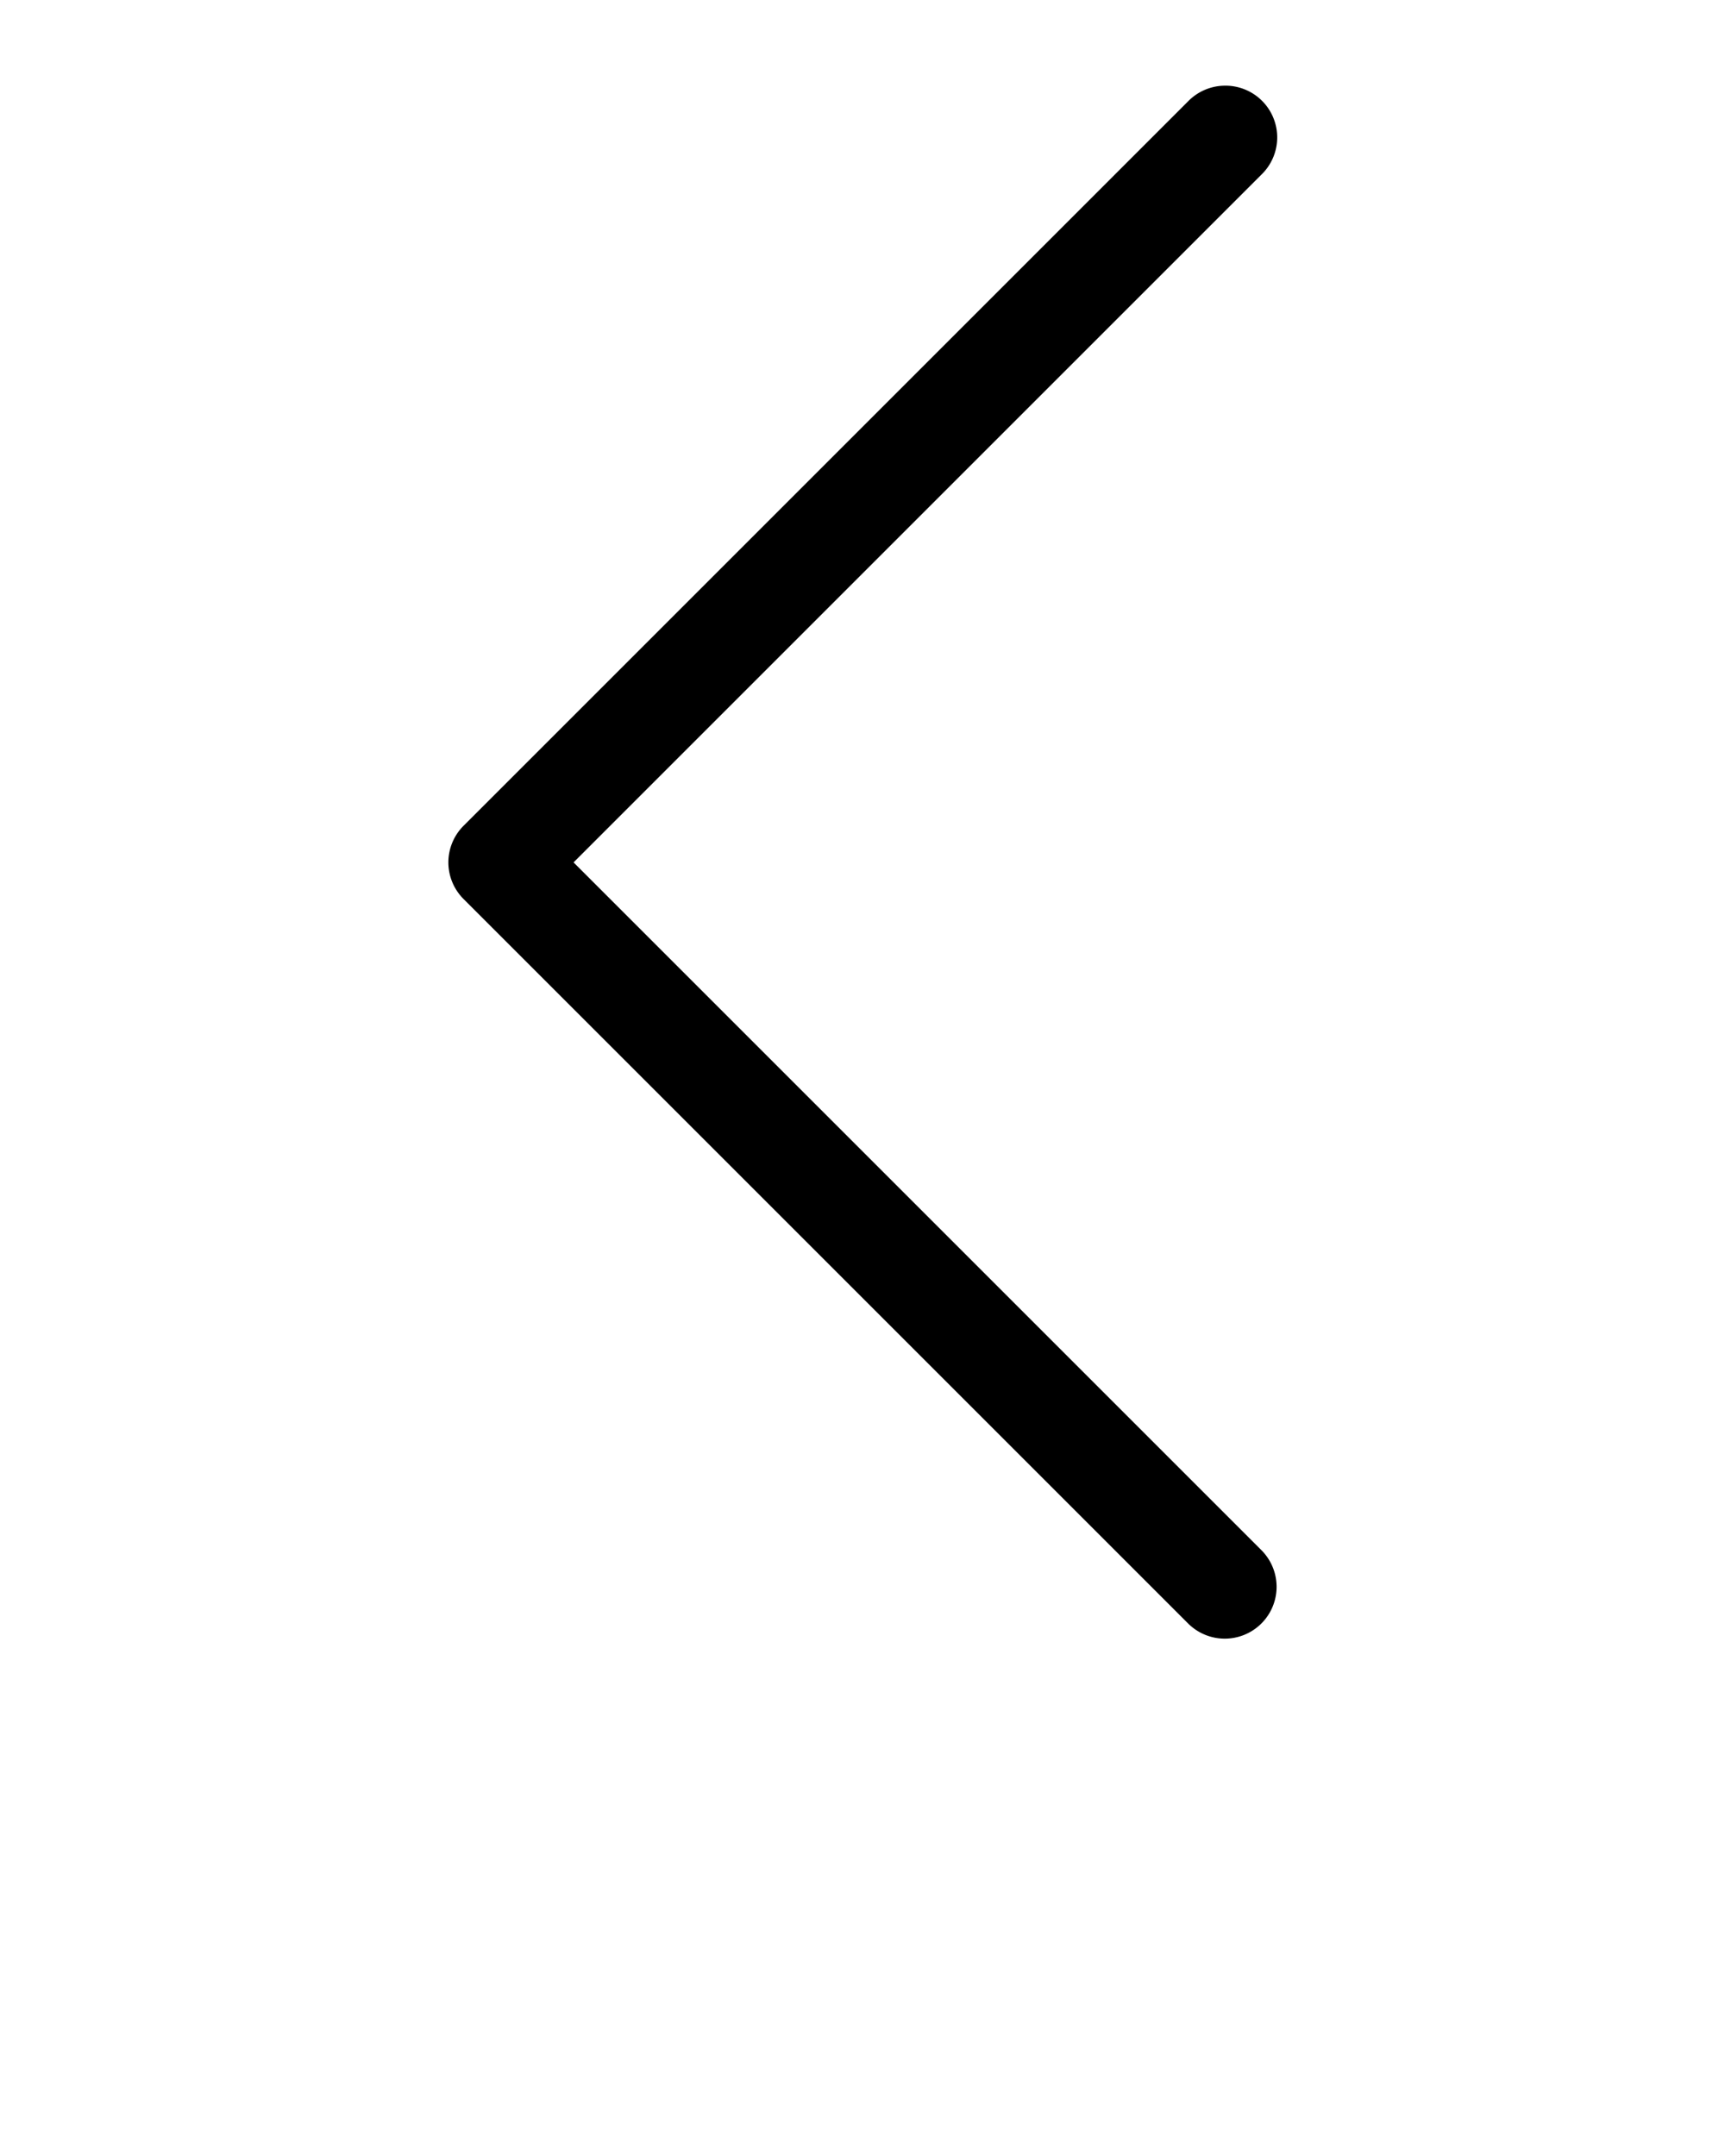 <svg   xmlns:svg="http://www.w3.org/2000/svg" xmlns="http://www.w3.org/2000/svg" fill="currentColor" version="1.1" x="0px" y="0px" viewBox="0 0 100 125"><path style="font-size:medium;font-style:normal;font-variant:normal;font-weight:normal;font-stretch:normal;text-indent:0;text-align:start;text-decoration:none;line-height:normal;letter-spacing:normal;word-spacing:normal;text-transform:none;direction:ltr;block-progression:tb;writing-mode:lr-tb;text-anchor:start;baseline-shift:baseline;opacity:1;color:#000000;stroke:none;stroke-width:6;marker:none;visibility:visible;display:inline;overflow:visible;enable-background:accumulate;font-family:Sans;-inkscape-font-specification:Sans" d="M 70.938 4.969 A 3 3 0 0 0 68.875 5.875 L 26.875 47.875 A 3 3 0 0 0 26.875 52.125 L 68.875 94.125 A 3.005 3.005 0 0 0 73.125 89.875 L 33.25 50 L 73.125 10.125 A 3 3 0 0 0 70.938 4.969 z "/></svg>